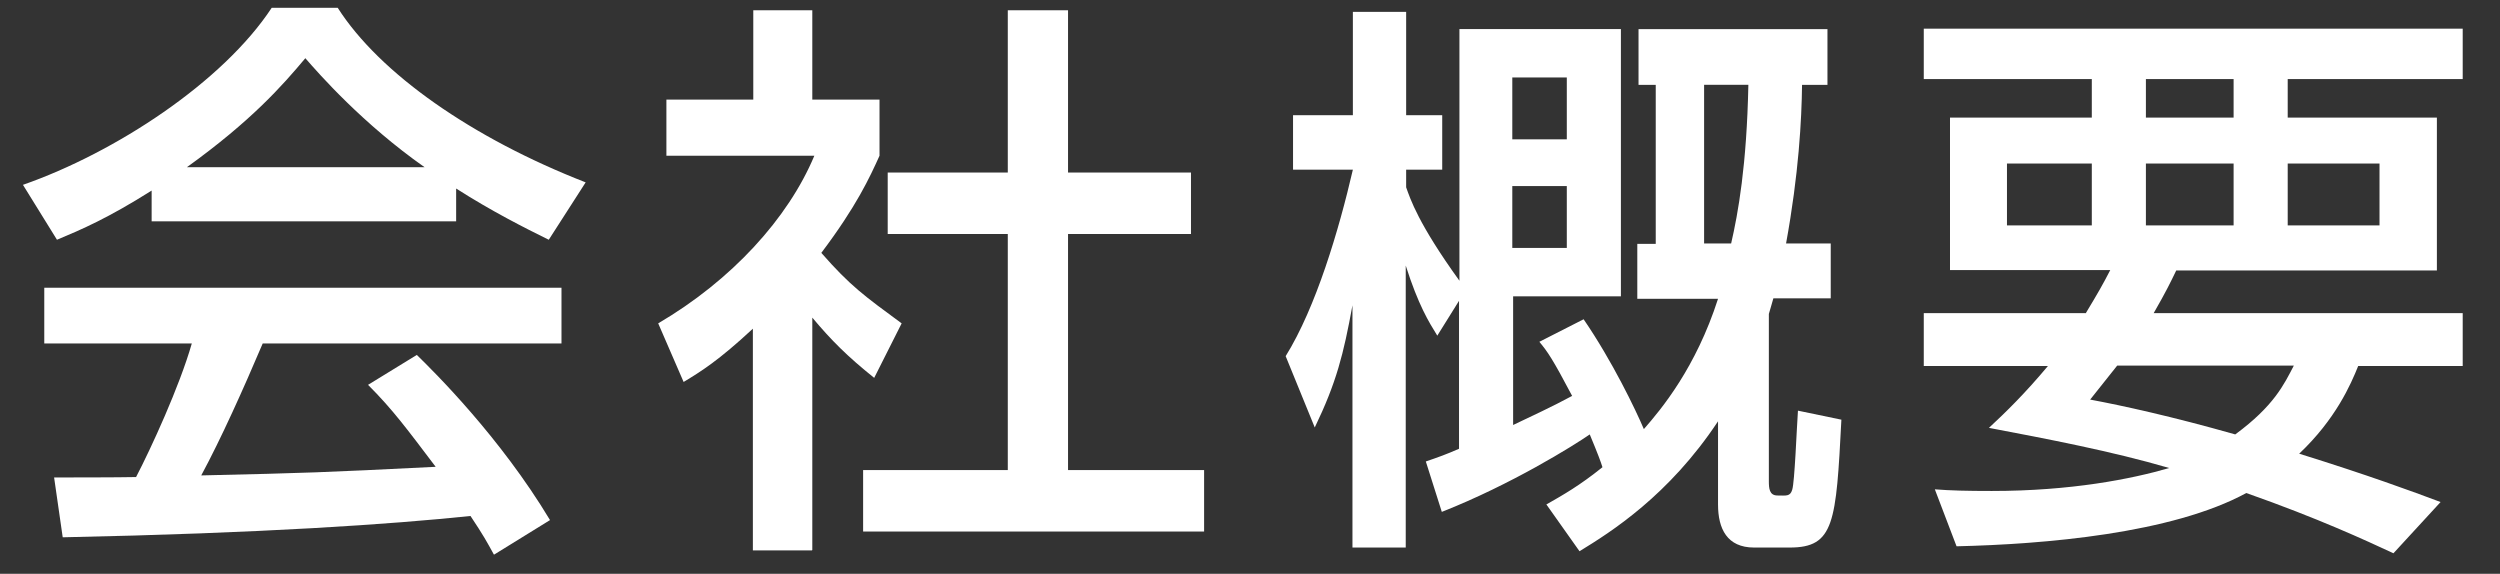 <svg height="14" viewBox="0 0 61 14" width="61" xmlns="http://www.w3.org/2000/svg"><rect x="0" y="0" width="61" height="14" fill="#333333" stroke="none"/><path d="m0 0h61v14h-61z" fill="none"/><g fill="#fff"><path d="m3.7 4.65c-1.06.67-1.71.95-2.31 1.2l-.83-1.34c2.26-.79 4.88-2.51 6.07-4.32h1.61c1.02 1.6 3.28 3.18 6.05 4.26l-.9 1.4c-.59-.29-1.4-.7-2.26-1.25v.8h-7.43v-.76zm8.35 8.88c-.17-.31-.25-.46-.57-.94-1.92.2-5.06.42-9.95.52l-.21-1.46c.29 0 1.57 0 2-.01.36-.69 1.06-2.21 1.36-3.26h-3.6v-1.36h12.62v1.36h-7.29c-.48 1.13-1.02 2.33-1.5 3.22 2.62-.06 2.91-.07 5.72-.21-.69-.91-1.04-1.39-1.65-2l1.19-.73c.43.42 2.03 2 3.25 4.03l-1.36.84zm-1.69-9.45c-1.51-1.06-2.58-2.28-2.91-2.66-.56.67-1.32 1.53-2.89 2.66z"/><path d="m19.81 13.43h-1.44v-5.41c-.84.78-1.26 1.04-1.69 1.3l-.62-1.43c1.79-1.05 3.17-2.56 3.81-4.09h-3.61v-1.37h2.12v-2.18h1.44v2.18h1.64v1.37c-.24.53-.56 1.23-1.42 2.37.71.81 1.05 1.05 1.96 1.72l-.67 1.33c-.66-.53-1.04-.91-1.51-1.47v5.67zm4.78-13.18h1.47v3.96h3v1.5h-3v5.76h3.32v1.5h-8.32v-1.5h3.53v-5.76h-2.93v-1.5h2.93z"/><path d="m37.73 12.31c.42-.24.81-.46 1.37-.91-.04-.13-.11-.32-.31-.8-.39.27-1.91 1.22-3.61 1.89l-.39-1.23c.32-.11.49-.17.81-.31v-3.61l-.53.85c-.21-.34-.46-.74-.77-1.71v6.88h-1.3v-5.91c-.22 1.2-.39 1.88-.92 2.98l-.71-1.74c.74-1.19 1.3-3.08 1.64-4.55h-1.46v-1.33h1.46v-2.52h1.3v2.52h.88v1.33h-.88v.43c.1.28.29.88 1.3 2.28v-6.14h3.94v6.52h-2.63v3.14c.42-.2.98-.46 1.44-.71-.48-.91-.6-1.08-.8-1.32l1.08-.55c.7 1.02 1.27 2.21 1.47 2.68.43-.49 1.27-1.5 1.81-3.18h-1.97v-1.34h.45v-3.88h-.42v-1.36h4.61v1.36h-.62c-.01.85-.08 2.17-.39 3.87h1.09v1.34h-1.4c-.04.13-.08.29-.11.38v4.08c0 .17.01.35.21.35.21 0 .31.03.36-.14.06-.18.11-1.51.14-1.93l1.06.22c-.13 2.51-.17 3.12-1.26 3.12h-.87c-.66 0-.88-.46-.88-1.05v-2.03c-1.2 1.81-2.61 2.7-3.38 3.17l-.8-1.13zm-.83-10.42v1.51h1.33v-1.51zm0 2.65v1.51h1.33v-1.51zm4.68-2.47v3.87h.66c.17-.74.38-1.9.42-3.87z"/><path d="m50.9 7.63c.29-.48.41-.69.59-1.04h-3.91v-3.72h3.46v-.94h-4.1v-1.23h13.15v1.23h-4.27v.94h3.64v3.73h-6.36c-.14.29-.24.5-.55 1.04h7.54v1.29h-2.55c-.18.45-.55 1.3-1.44 2.14 1.67.52 2.76.92 3.45 1.18l-1.15 1.25c-.69-.32-1.83-.85-3.59-1.47-1.82.99-4.93 1.25-7.07 1.3l-.53-1.39c.38.03.78.04 1.39.04 1.93 0 3.4-.29 4.33-.56-1.4-.41-2.98-.71-4.4-.98.42-.39.88-.84 1.44-1.51h-3.03v-1.29h3.96zm-1.93-2.13h2.07v-1.51h-2.07zm2.69 3.42c-.17.21-.31.39-.66.83.8.15 1.99.41 3.54.85.95-.7 1.19-1.22 1.43-1.68zm.7-6.05h2.14v-.94h-2.14zm0 2.63h2.14v-1.51h-2.14zm3.46 0h2.24v-1.51h-2.24z"/></g></svg>